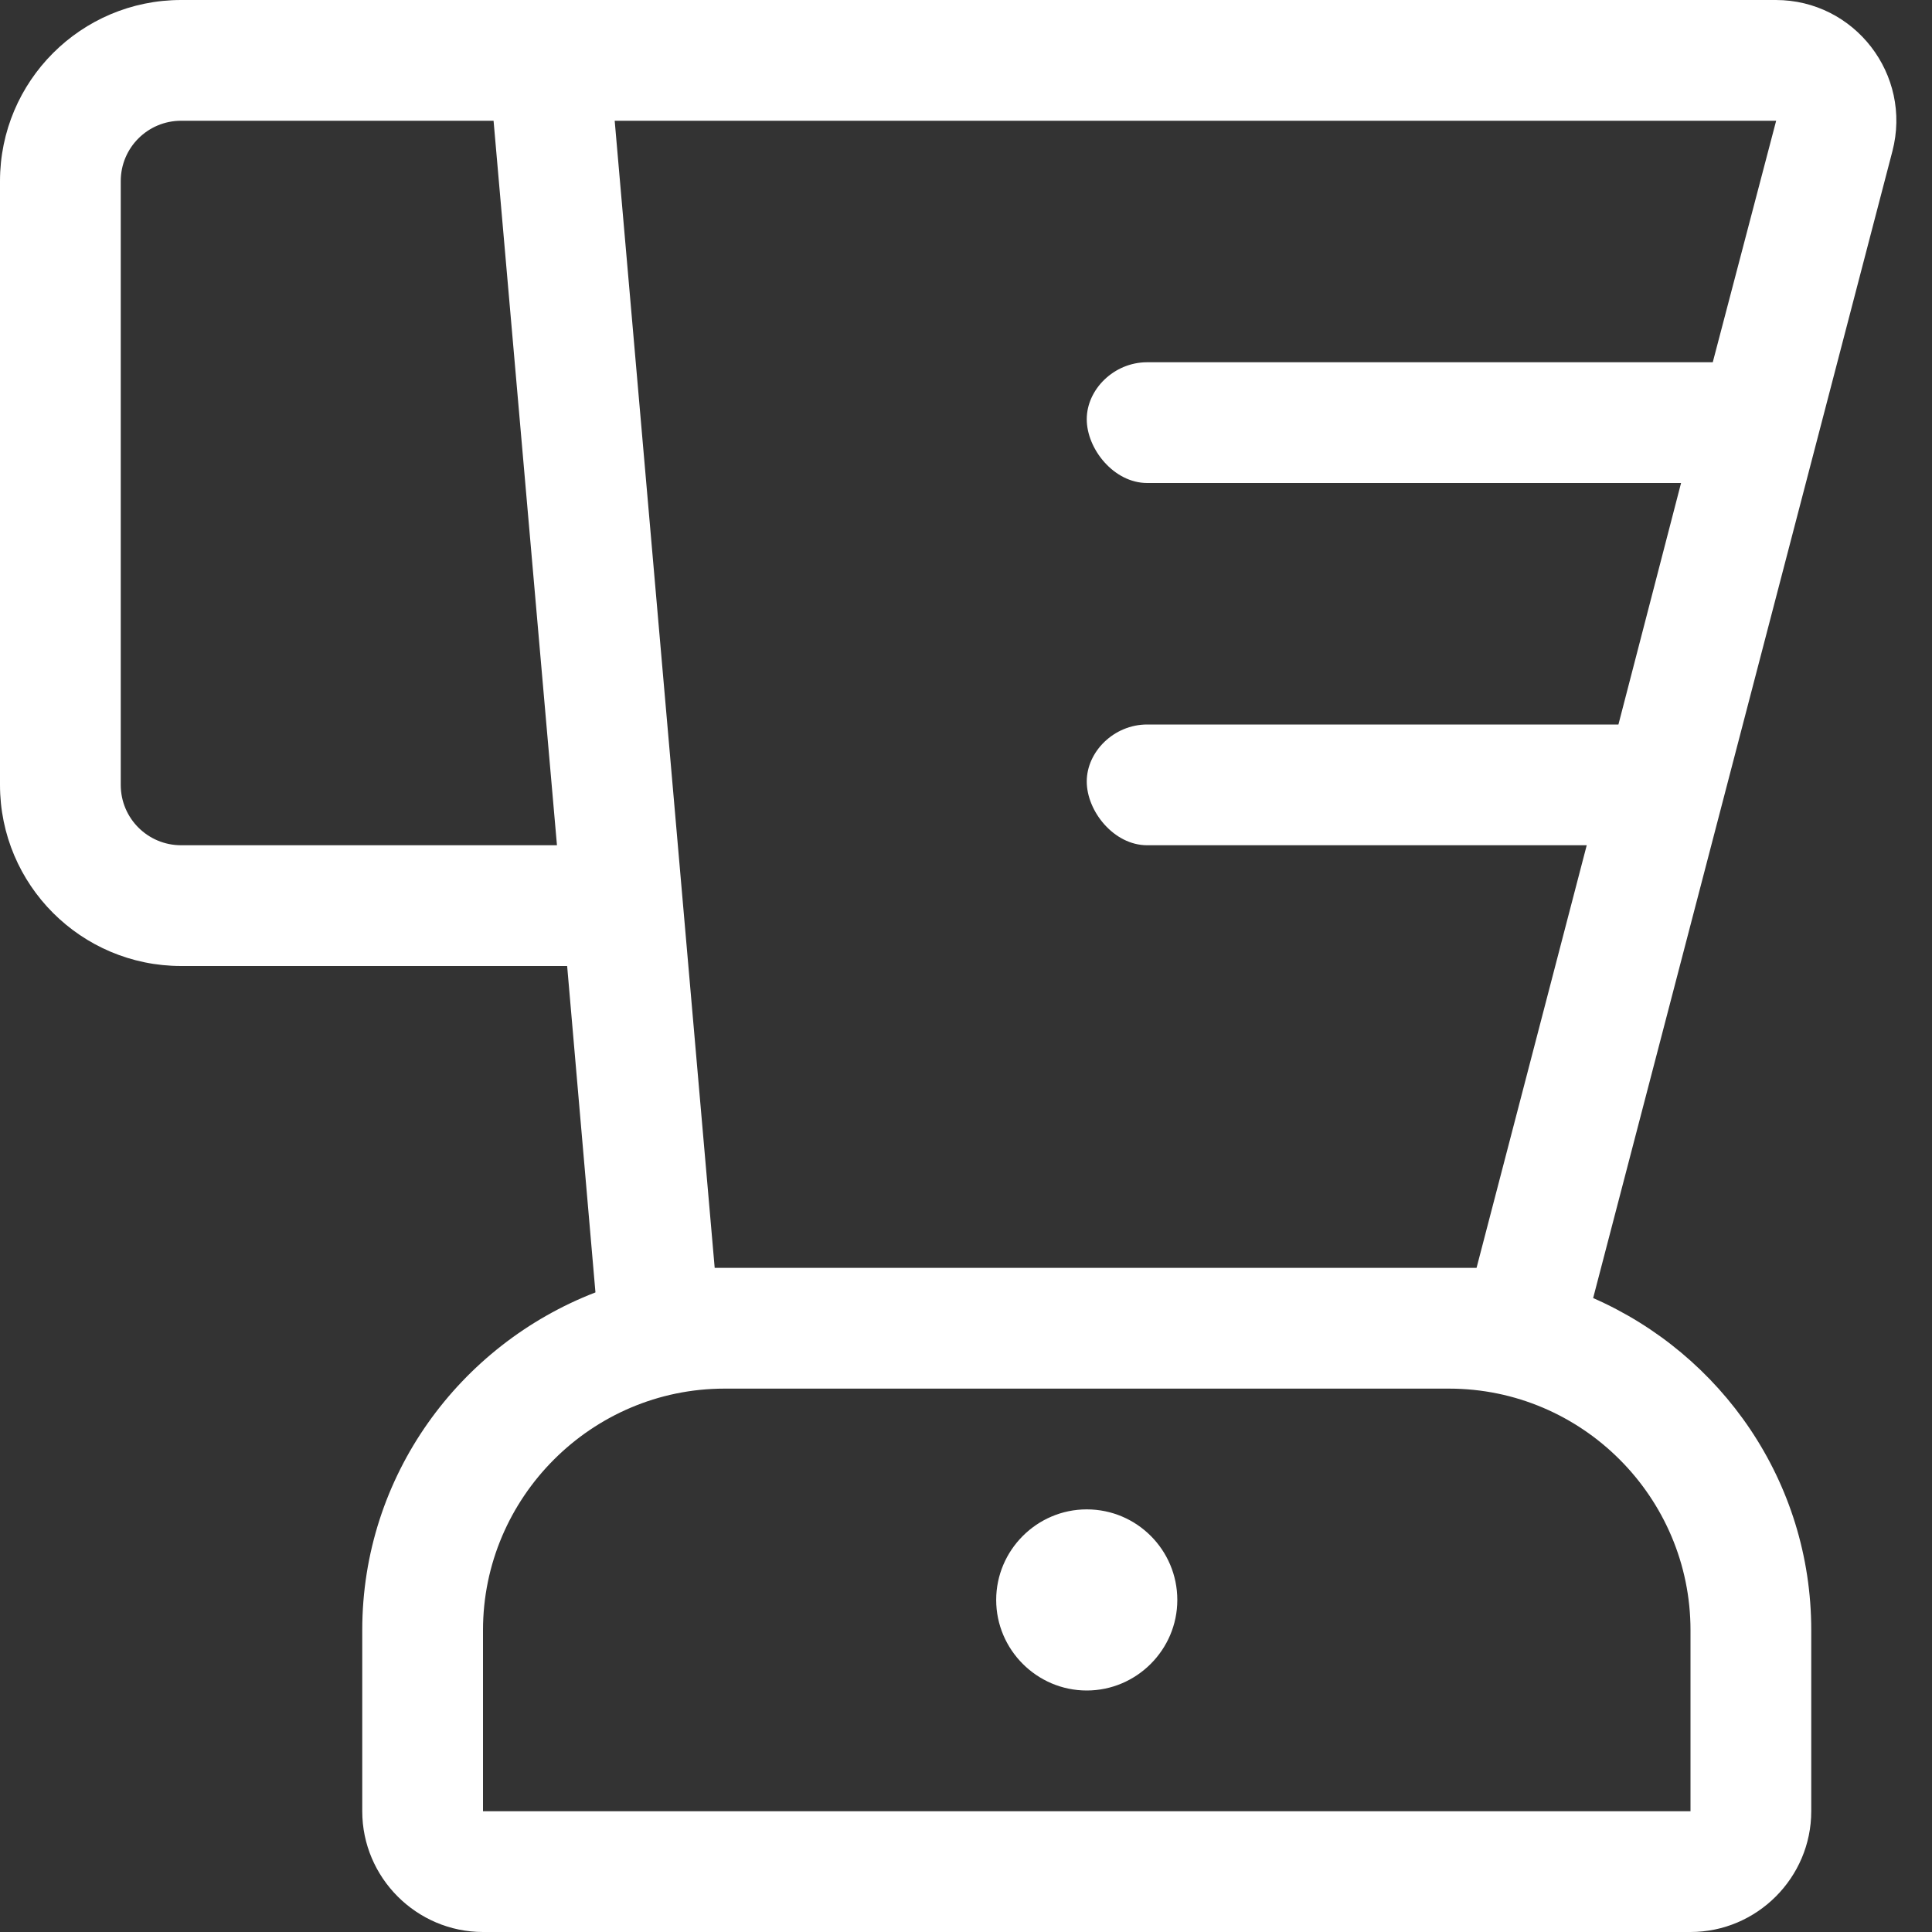 <?xml version="1.0" encoding="utf-8"?>
<!-- Generator: Adobe Illustrator 26.5.0, SVG Export Plug-In . SVG Version: 6.00 Build 0)  -->
<svg version="1.1" id="Livello_1" xmlns="http://www.w3.org/2000/svg" xmlns:xlink="http://www.w3.org/1999/xlink" x="0px" y="0px"
	 viewBox="0 0 512 512" style="enable-background:new 0 0 512 512;" xml:space="preserve">
<rect x="0" y="0" width="512" height="512" fill="#333333" stroke="none"/>
<style type="text/css">
	.st0{fill:#FFFFFF;}
</style>
<path class="st0" d="M288,400c-13.2,0-24,10.8-24,24s10.8,24,24,24s24-10.8,24-24S301.3,400,288,400z M470.6,0H48
	C21.5,0,0,21.5,0,48v160c0,26.5,21.5,48,48,48h102.3l7.5,86.5C121.8,356.4,96,391.1,96,432v48c0,17.6,14.4,32,32,32h320
	c17.6,0,32-14.4,32-32v-48c0-39.4-23.8-73.1-57.8-88l79.3-303.9C506.8,19.8,491.5,0,470.6,0z M48,224c-8.8,0-16-7.1-16-16V48
	c0-8.9,7.2-16,16-16h82.8l16.8,192H48z M448,432v48H128v-48c0-35.2,28.8-64,64-64h192C419.3,368,448,396.8,448,432z M453.9,96H304
	c-8.8,0-16,7.2-16,15.1s7.2,16.9,16,16.9h141.5l-16.6,64H304c-8.8,0-16,7.2-16,15.1s7.2,16.9,16,16.9h116.5l-29.2,112H189.4
	L162.9,32h307.8L453.9,96z"/>
</svg>
